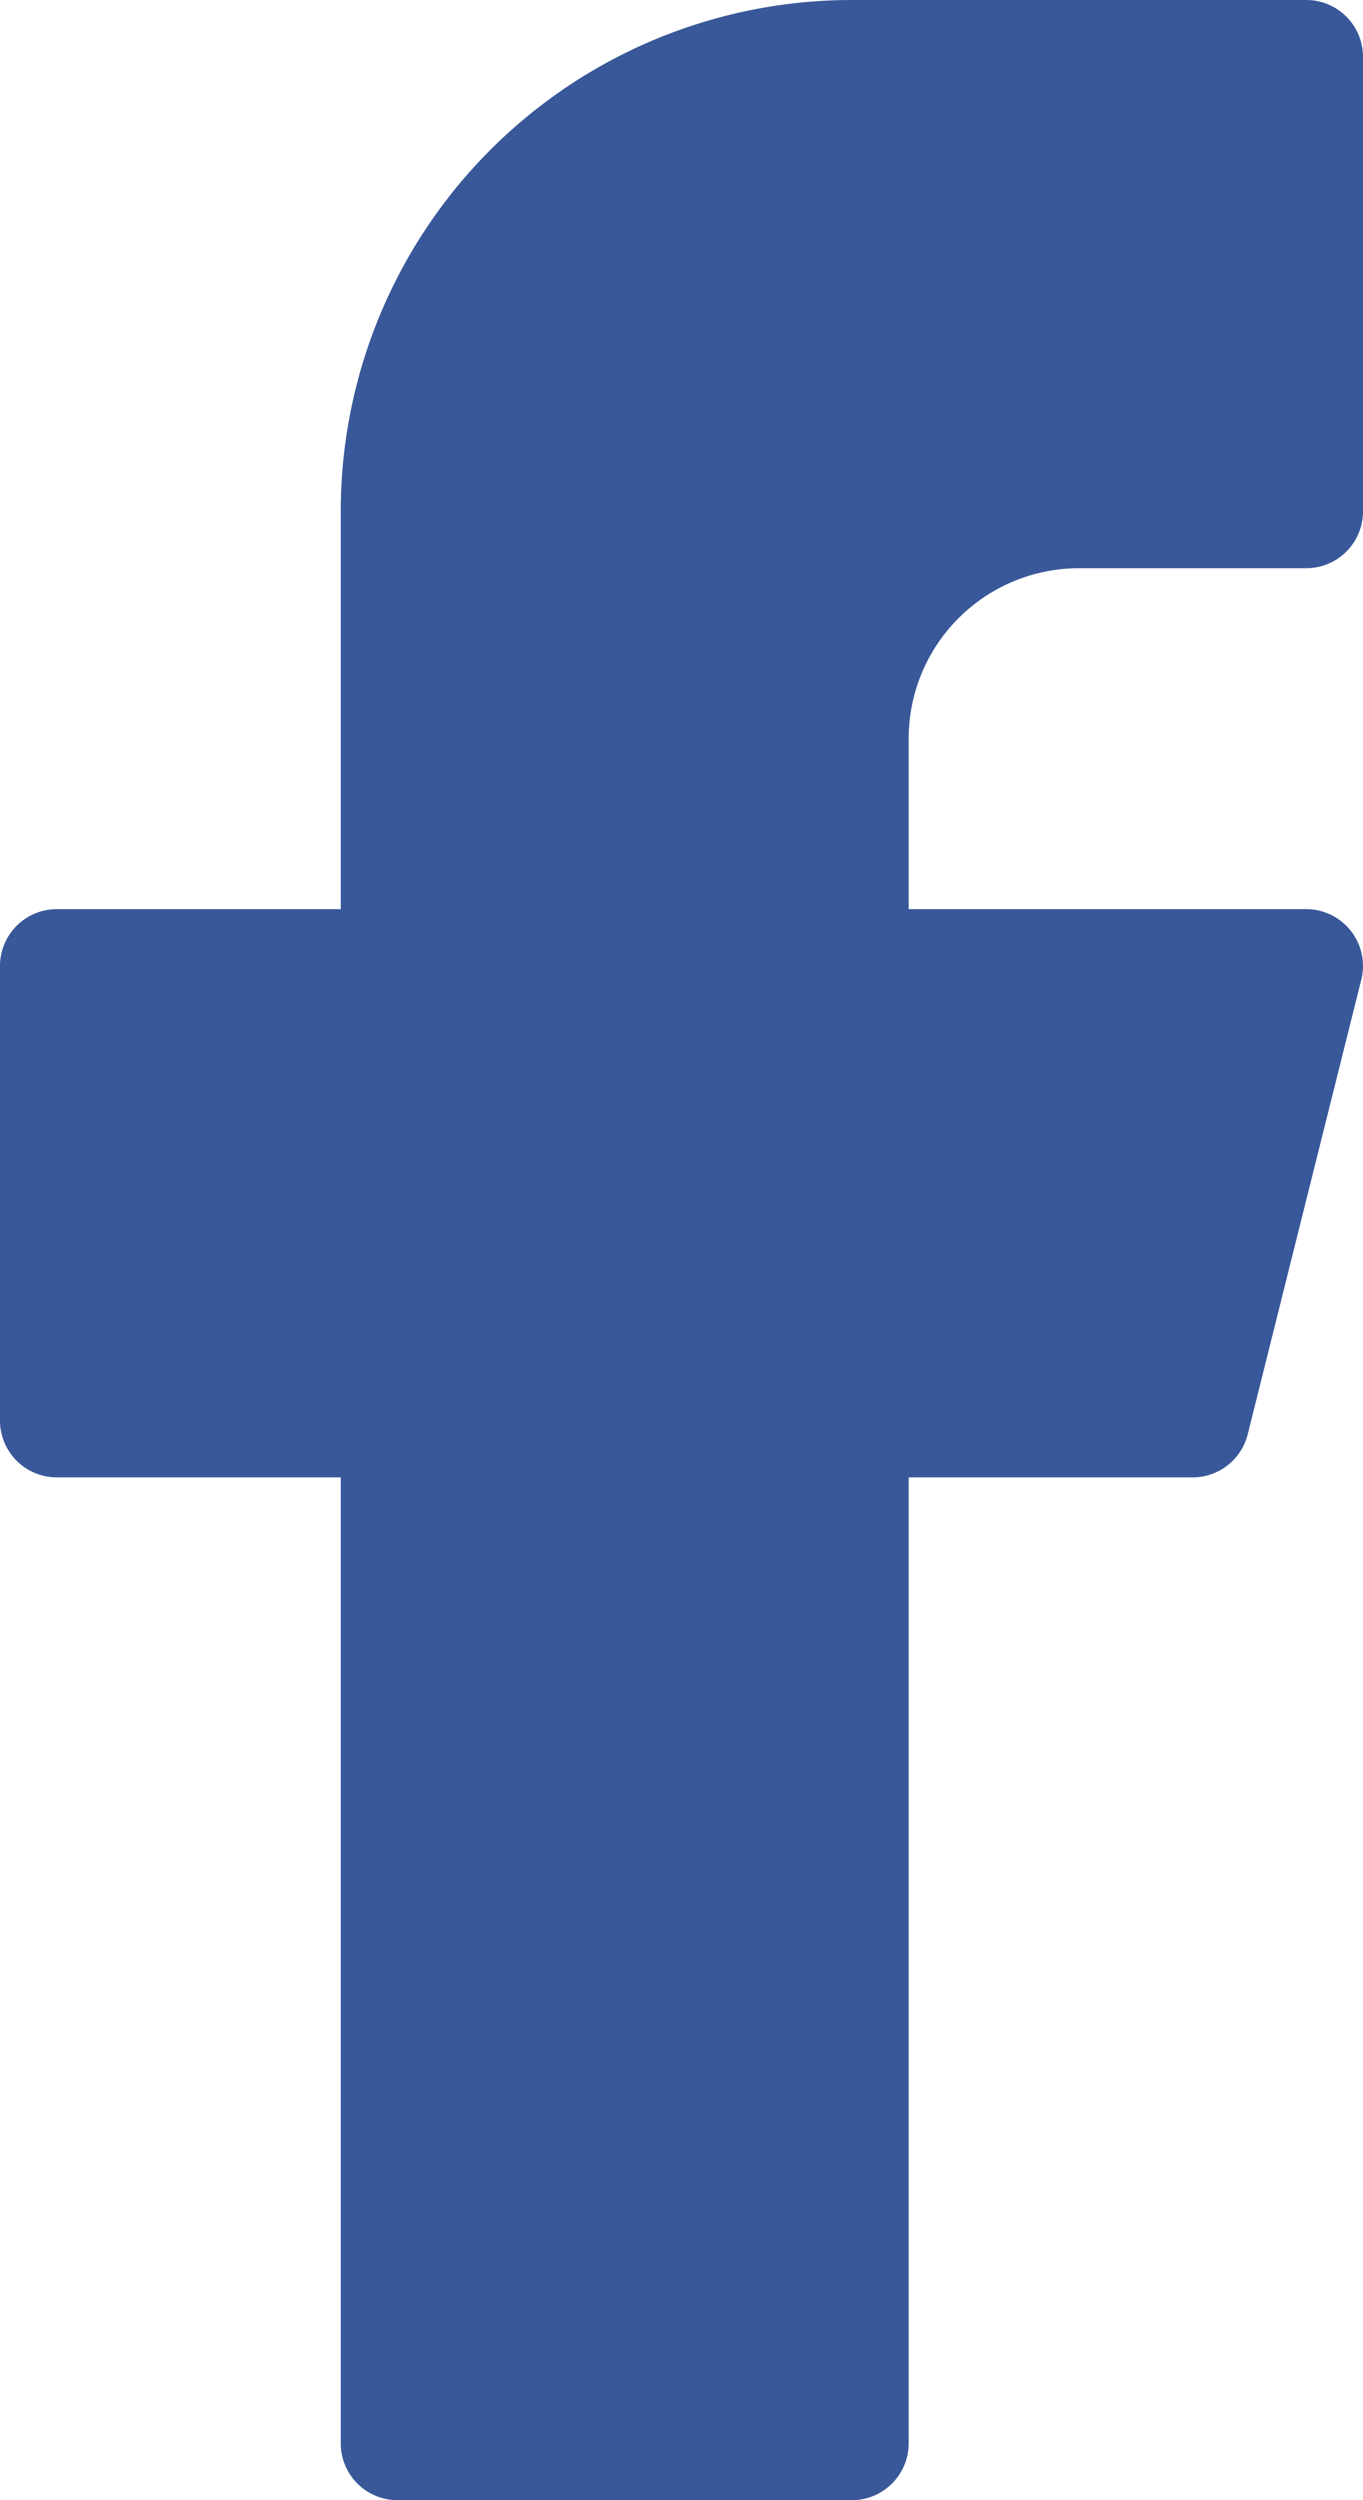 <svg xmlns="http://www.w3.org/2000/svg" width="12" height="22" viewBox="0 0 12 22">
  <path id="facebook-logo-2" d="M13.5,1A4.5,4.5,0,0,0,9,5.5V9H6.5a.5.5,0,0,0-.5.5v4a.5.5,0,0,0,.5.5H9v8.5a.5.5,0,0,0,.5.5h4a.5.5,0,0,0,.5-.5V14h2.5a.5.5,0,0,0,.485-.379l1-4A.5.5,0,0,0,17.5,9H14V7.5A1.5,1.5,0,0,1,15.5,6h2a.5.5,0,0,0,.5-.5v-4a.5.5,0,0,0-.5-.5Z" transform="translate(-6 -1)" fill="#385899"/>
</svg>
